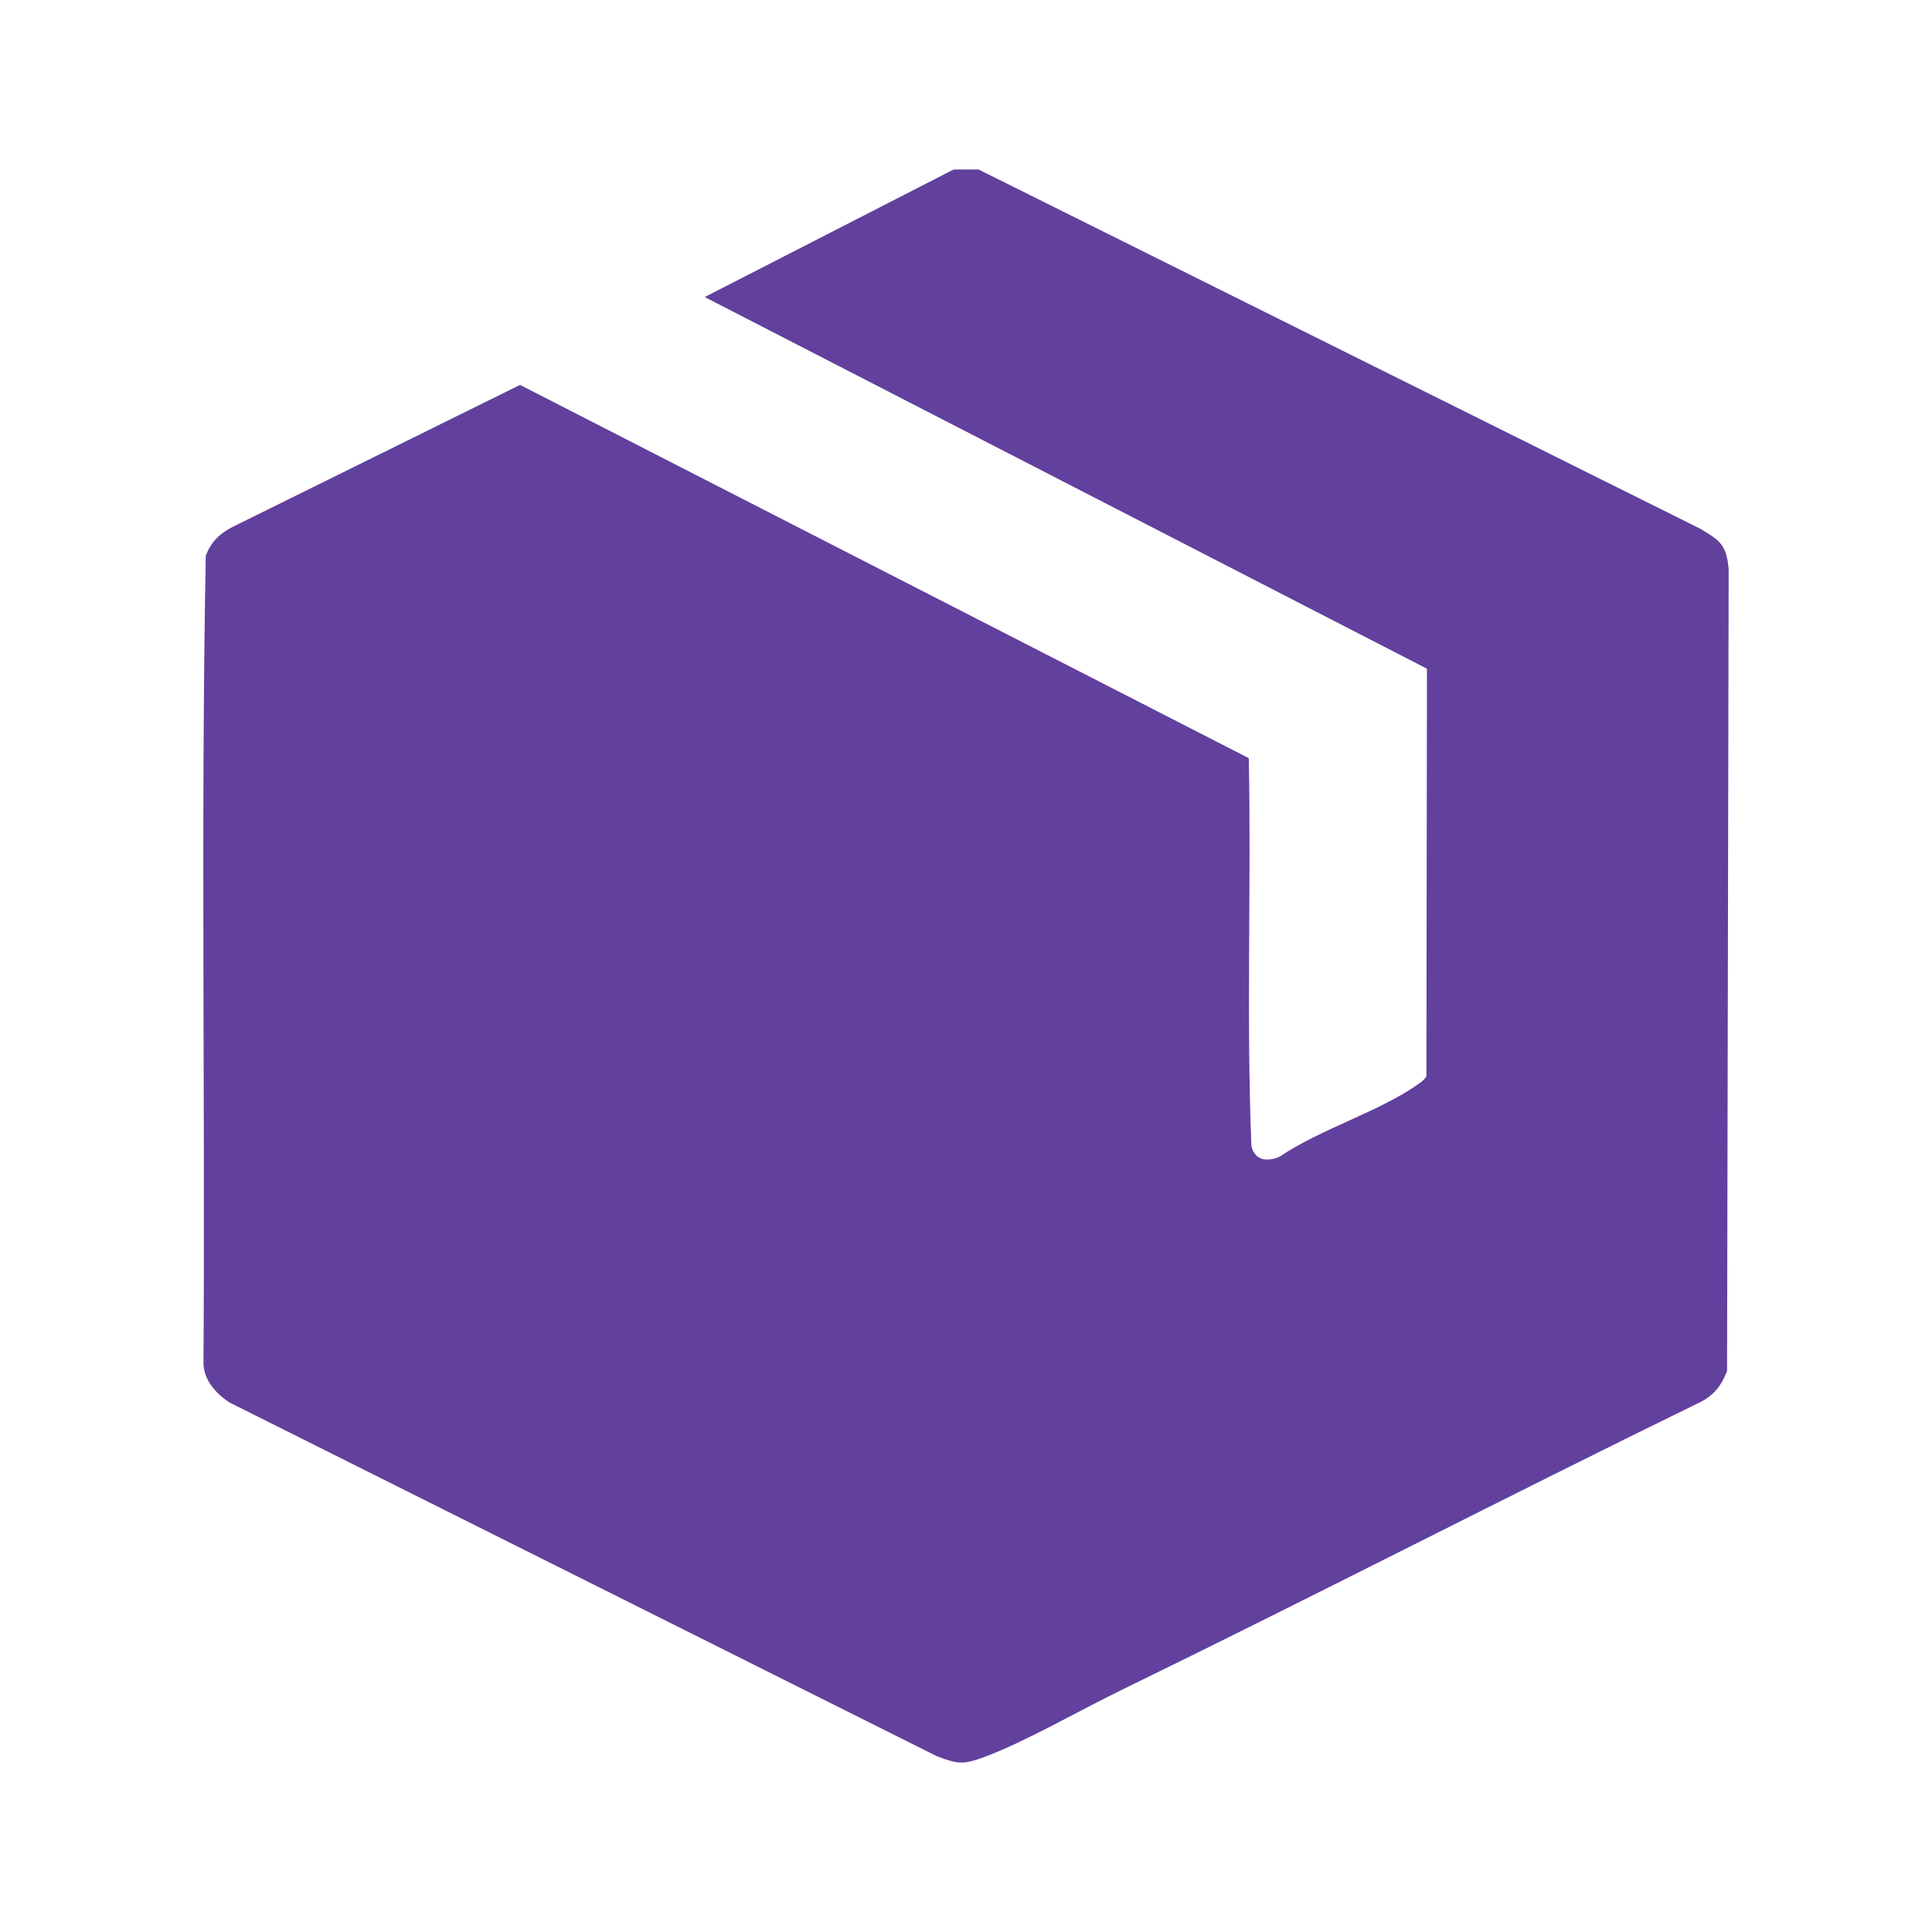 <?xml version="1.0" encoding="UTF-8"?>
<svg id="Layer_1" xmlns="http://www.w3.org/2000/svg" version="1.1" viewBox="0 0 400 400">
  <!-- Generator: Adobe Illustrator 29.6.1, SVG Export Plug-In . SVG Version: 2.1.1 Build 9)  -->
  <defs>
    <style>
      .st0 {
        fill: #62409d;
      }
    </style>
  </defs>
  <path class="st0" d="M202.6,35.09l149.49,74.41c4.02,2.42,5.37,3.29,5.81,8.36l-.33,165.96c-1.23,3.24-2.93,5.31-6.13,6.76-40.01,19.54-79.6,40-119.62,59.5-8.42,4.1-19.84,10.69-28.15,13.73-4.31,1.58-5.39,1.42-9.69-.2l-146.47-73.24c-2.76-1.82-5.34-4.61-5.38-8.15.36-55.69-.56-111.49.47-167.12,1.01-2.85,2.93-4.68,5.58-6.02l59.49-29.39,150.88,77.28c.52,26.75-.53,53.64.54,80.33.71,2.98,3.25,3.31,5.84,2.18,8.3-5.66,20.86-9.41,28.75-15.06.64-.46,1.25-.87,1.64-1.59l.12-84.38L145.9,61.5l51.54-26.41h5.15Z"/>
</svg>